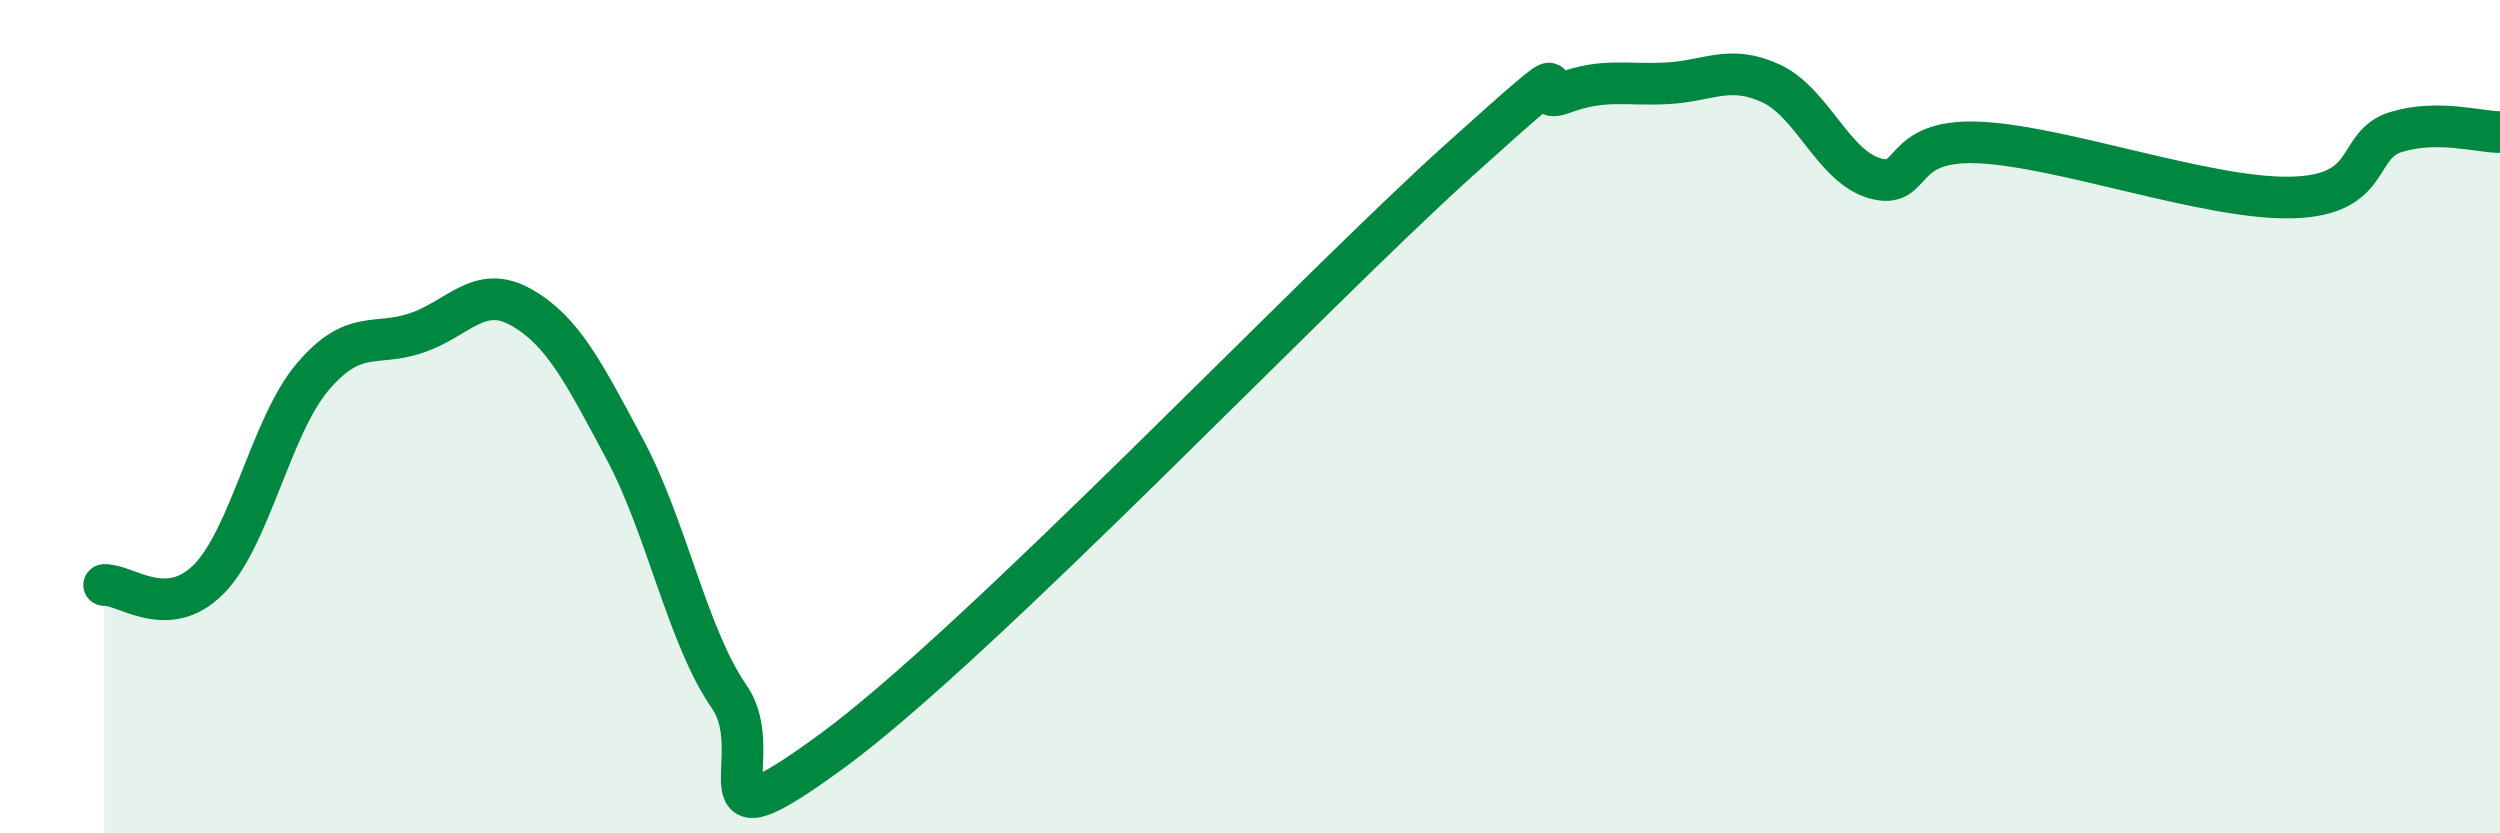 
    <svg width="60" height="20" viewBox="0 0 60 20" xmlns="http://www.w3.org/2000/svg">
      <path
        d="M 2.5,14.04 C 3,14.01 4,14.91 5,13.91 C 6,12.91 6.5,10.23 7.5,9.05 C 8.5,7.87 9,8.33 10,7.99 C 11,7.65 11.5,6.81 12.5,7.37 C 13.5,7.93 14,8.92 15,10.79 C 16,12.66 16.5,15.28 17.5,16.72 C 18.5,18.16 16.5,20.57 20,18 C 23.5,15.43 31.5,7.01 35,3.86 C 38.5,0.71 36.5,2.61 37.5,2.24 C 38.5,1.87 39,2.05 40,2 C 41,1.95 41.5,1.54 42.5,2 C 43.5,2.46 44,4 45,4.28 C 46,4.56 45.5,3.33 47.5,3.42 C 49.5,3.51 53,4.79 55,4.74 C 57,4.69 56.5,3.48 57.5,3.17 C 58.5,2.86 59.5,3.17 60,3.17L60 20L2.5 20Z"
        fill="#008740"
        opacity="0.1"
        stroke-linecap="round"
        stroke-linejoin="round"
      />
      <path
        d="M 2.5,14.04 C 3,14.01 4,14.91 5,13.91 C 6,12.91 6.5,10.23 7.5,9.05 C 8.5,7.87 9,8.33 10,7.99 C 11,7.65 11.5,6.81 12.5,7.37 C 13.5,7.93 14,8.92 15,10.79 C 16,12.66 16.5,15.28 17.5,16.72 C 18.5,18.16 16.5,20.57 20,18 C 23.5,15.43 31.5,7.01 35,3.86 C 38.5,0.71 36.5,2.61 37.5,2.24 C 38.5,1.87 39,2.05 40,2 C 41,1.95 41.5,1.54 42.5,2 C 43.5,2.46 44,4 45,4.28 C 46,4.56 45.5,3.33 47.5,3.42 C 49.5,3.51 53,4.79 55,4.74 C 57,4.69 56.5,3.48 57.5,3.17 C 58.5,2.86 59.5,3.17 60,3.17"
        stroke="#008740"
        stroke-width="1"
        fill="none"
        stroke-linecap="round"
        stroke-linejoin="round"
      />
    </svg>
  